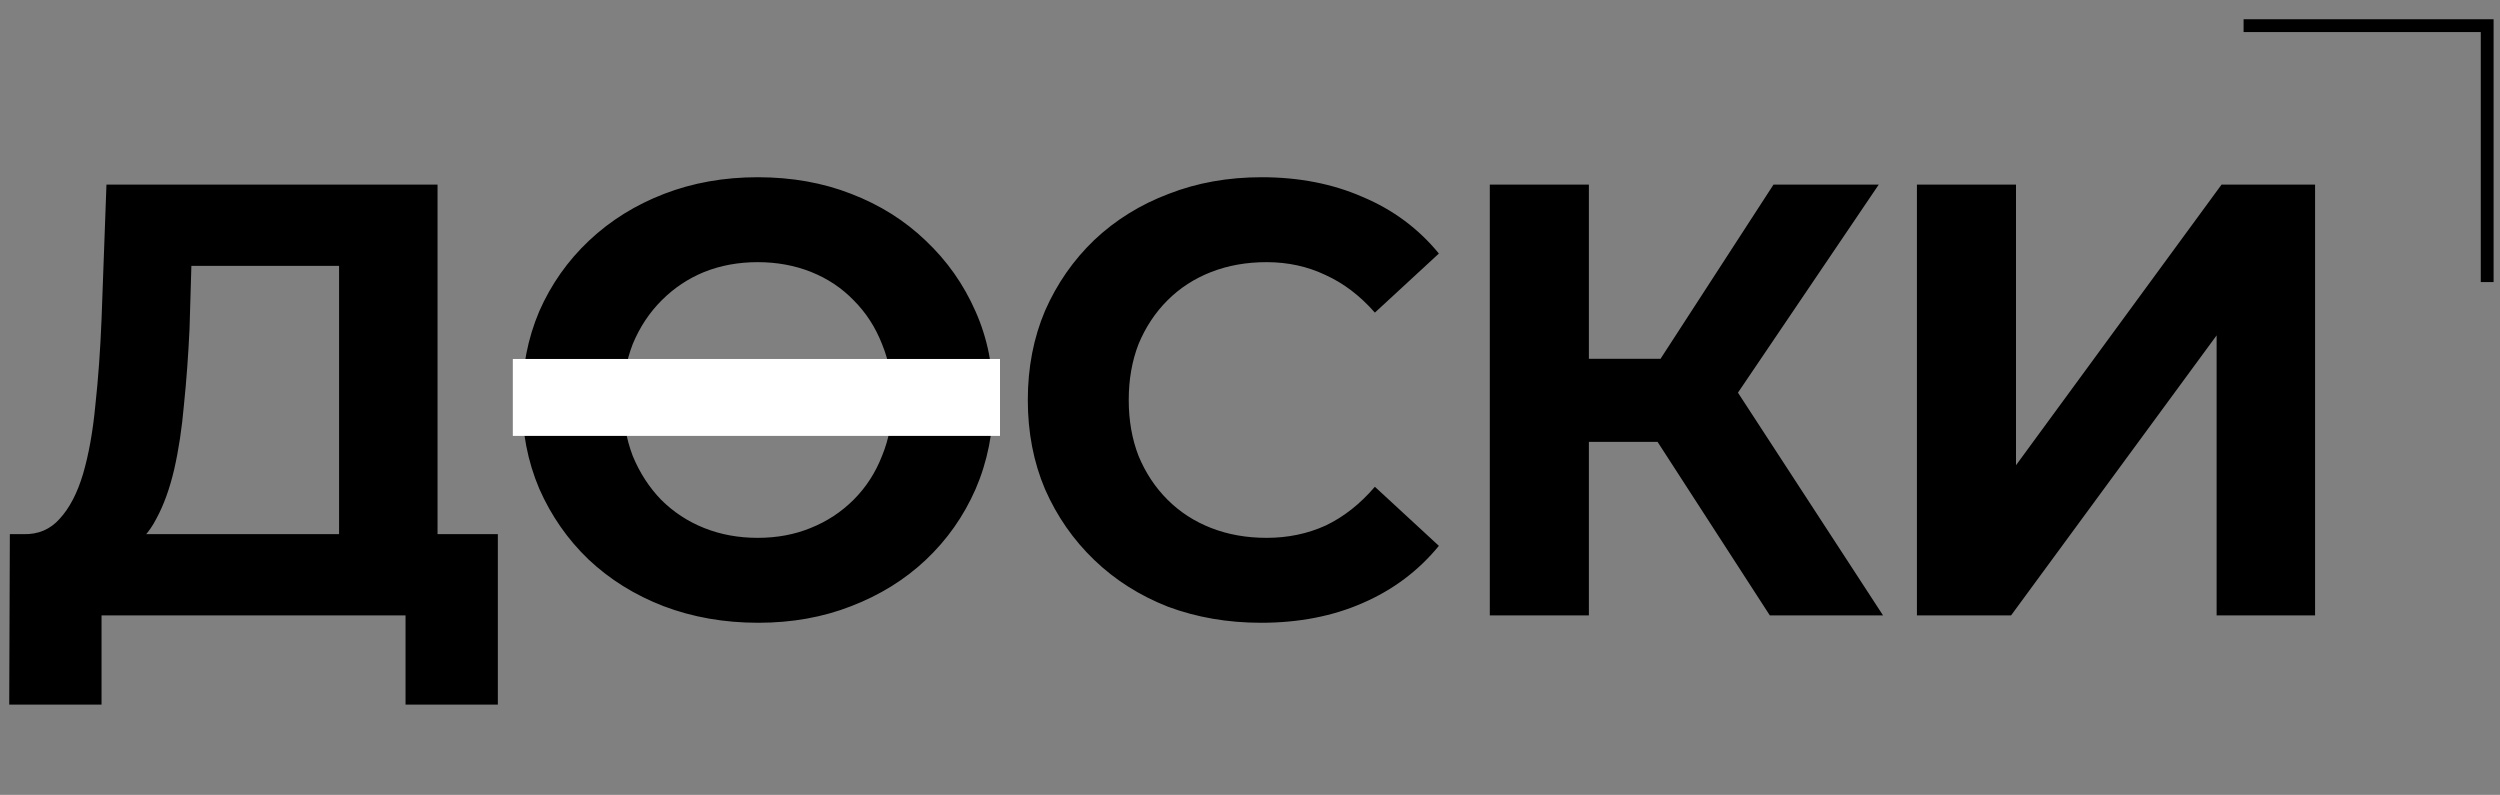 <?xml version="1.0" encoding="UTF-8"?> <svg xmlns="http://www.w3.org/2000/svg" width="195" height="62" viewBox="0 0 195 62" fill="none"><rect x="0" y="0" width="195" height="62" fill="#808080" stroke="none"/> <path d="M26.448 44.544V20.736H14.928L14.784 25.632C14.688 27.712 14.544 29.68 14.352 31.536C14.192 33.392 13.936 35.088 13.584 36.624C13.232 38.128 12.768 39.408 12.192 40.464C11.648 41.52 10.96 42.272 10.128 42.72L1.824 41.664C2.976 41.696 3.92 41.296 4.656 40.464C5.424 39.632 6.032 38.464 6.48 36.96C6.928 35.424 7.248 33.632 7.44 31.584C7.664 29.536 7.824 27.312 7.92 24.912L8.304 14.4H34.128V44.544H26.448ZM0.72 54.96L0.768 41.664H38.832V54.96H31.632V48H7.92V54.96H0.72ZM59.147 48.576C56.491 48.576 54.027 48.144 51.755 47.28C49.515 46.416 47.563 45.2 45.899 43.632C44.267 42.064 42.987 40.224 42.059 38.112C41.163 36 40.715 33.696 40.715 31.2C40.715 28.704 41.163 26.4 42.059 24.288C42.987 22.176 44.283 20.336 45.947 18.768C47.611 17.2 49.563 15.984 51.803 15.12C54.043 14.256 56.475 13.824 59.099 13.824C61.755 13.824 64.187 14.256 66.395 15.12C68.635 15.984 70.571 17.2 72.203 18.768C73.867 20.336 75.163 22.176 76.091 24.288C77.019 26.368 77.483 28.672 77.483 31.2C77.483 33.696 77.019 36.016 76.091 38.16C75.163 40.272 73.867 42.112 72.203 43.68C70.571 45.216 68.635 46.416 66.395 47.28C64.187 48.144 61.771 48.576 59.147 48.576ZM59.099 41.952C60.603 41.952 61.979 41.696 63.227 41.184C64.507 40.672 65.627 39.936 66.587 38.976C67.547 38.016 68.283 36.88 68.795 35.568C69.339 34.256 69.611 32.8 69.611 31.2C69.611 29.6 69.339 28.144 68.795 26.832C68.283 25.52 67.547 24.384 66.587 23.424C65.659 22.464 64.555 21.728 63.275 21.216C61.995 20.704 60.603 20.448 59.099 20.448C57.595 20.448 56.203 20.704 54.923 21.216C53.675 21.728 52.571 22.464 51.611 23.424C50.651 24.384 49.899 25.52 49.355 26.832C48.843 28.144 48.587 29.6 48.587 31.2C48.587 32.768 48.843 34.224 49.355 35.568C49.899 36.88 50.635 38.016 51.563 38.976C52.523 39.936 53.643 40.672 54.923 41.184C56.203 41.696 57.595 41.952 59.099 41.952ZM98.361 48.576C95.769 48.576 93.353 48.16 91.113 47.328C88.905 46.464 86.985 45.248 85.353 43.68C83.721 42.112 82.441 40.272 81.513 38.16C80.617 36.048 80.169 33.728 80.169 31.2C80.169 28.672 80.617 26.352 81.513 24.24C82.441 22.128 83.721 20.288 85.353 18.72C87.017 17.152 88.953 15.952 91.161 15.12C93.369 14.256 95.785 13.824 98.409 13.824C101.321 13.824 103.945 14.336 106.281 15.36C108.649 16.352 110.633 17.824 112.233 19.776L107.241 24.384C106.089 23.072 104.809 22.096 103.401 21.456C101.993 20.784 100.457 20.448 98.793 20.448C97.225 20.448 95.785 20.704 94.473 21.216C93.161 21.728 92.025 22.464 91.065 23.424C90.105 24.384 89.353 25.52 88.809 26.832C88.297 28.144 88.041 29.6 88.041 31.2C88.041 32.8 88.297 34.256 88.809 35.568C89.353 36.88 90.105 38.016 91.065 38.976C92.025 39.936 93.161 40.672 94.473 41.184C95.785 41.696 97.225 41.952 98.793 41.952C100.457 41.952 101.993 41.632 103.401 40.992C104.809 40.32 106.089 39.312 107.241 37.968L112.233 42.576C110.633 44.528 108.649 46.016 106.281 47.04C103.945 48.064 101.305 48.576 98.361 48.576ZM138.045 48L127.581 31.824L133.869 28.032L146.877 48H138.045ZM116.205 48V14.4H123.933V48H116.205ZM121.677 34.464V27.984H133.389V34.464H121.677ZM134.589 32.064L127.437 31.2L138.333 14.4H146.541L134.589 32.064ZM149.52 48V14.4H157.248V36.288L173.28 14.4H180.576V48H172.896V26.16L156.864 48H149.52Z" fill="black"></path> <rect x="40" y="28" width="38" height="6" fill="white"></rect> <path d="M175 2.001H194V22.002" stroke="black"></path> </svg> 